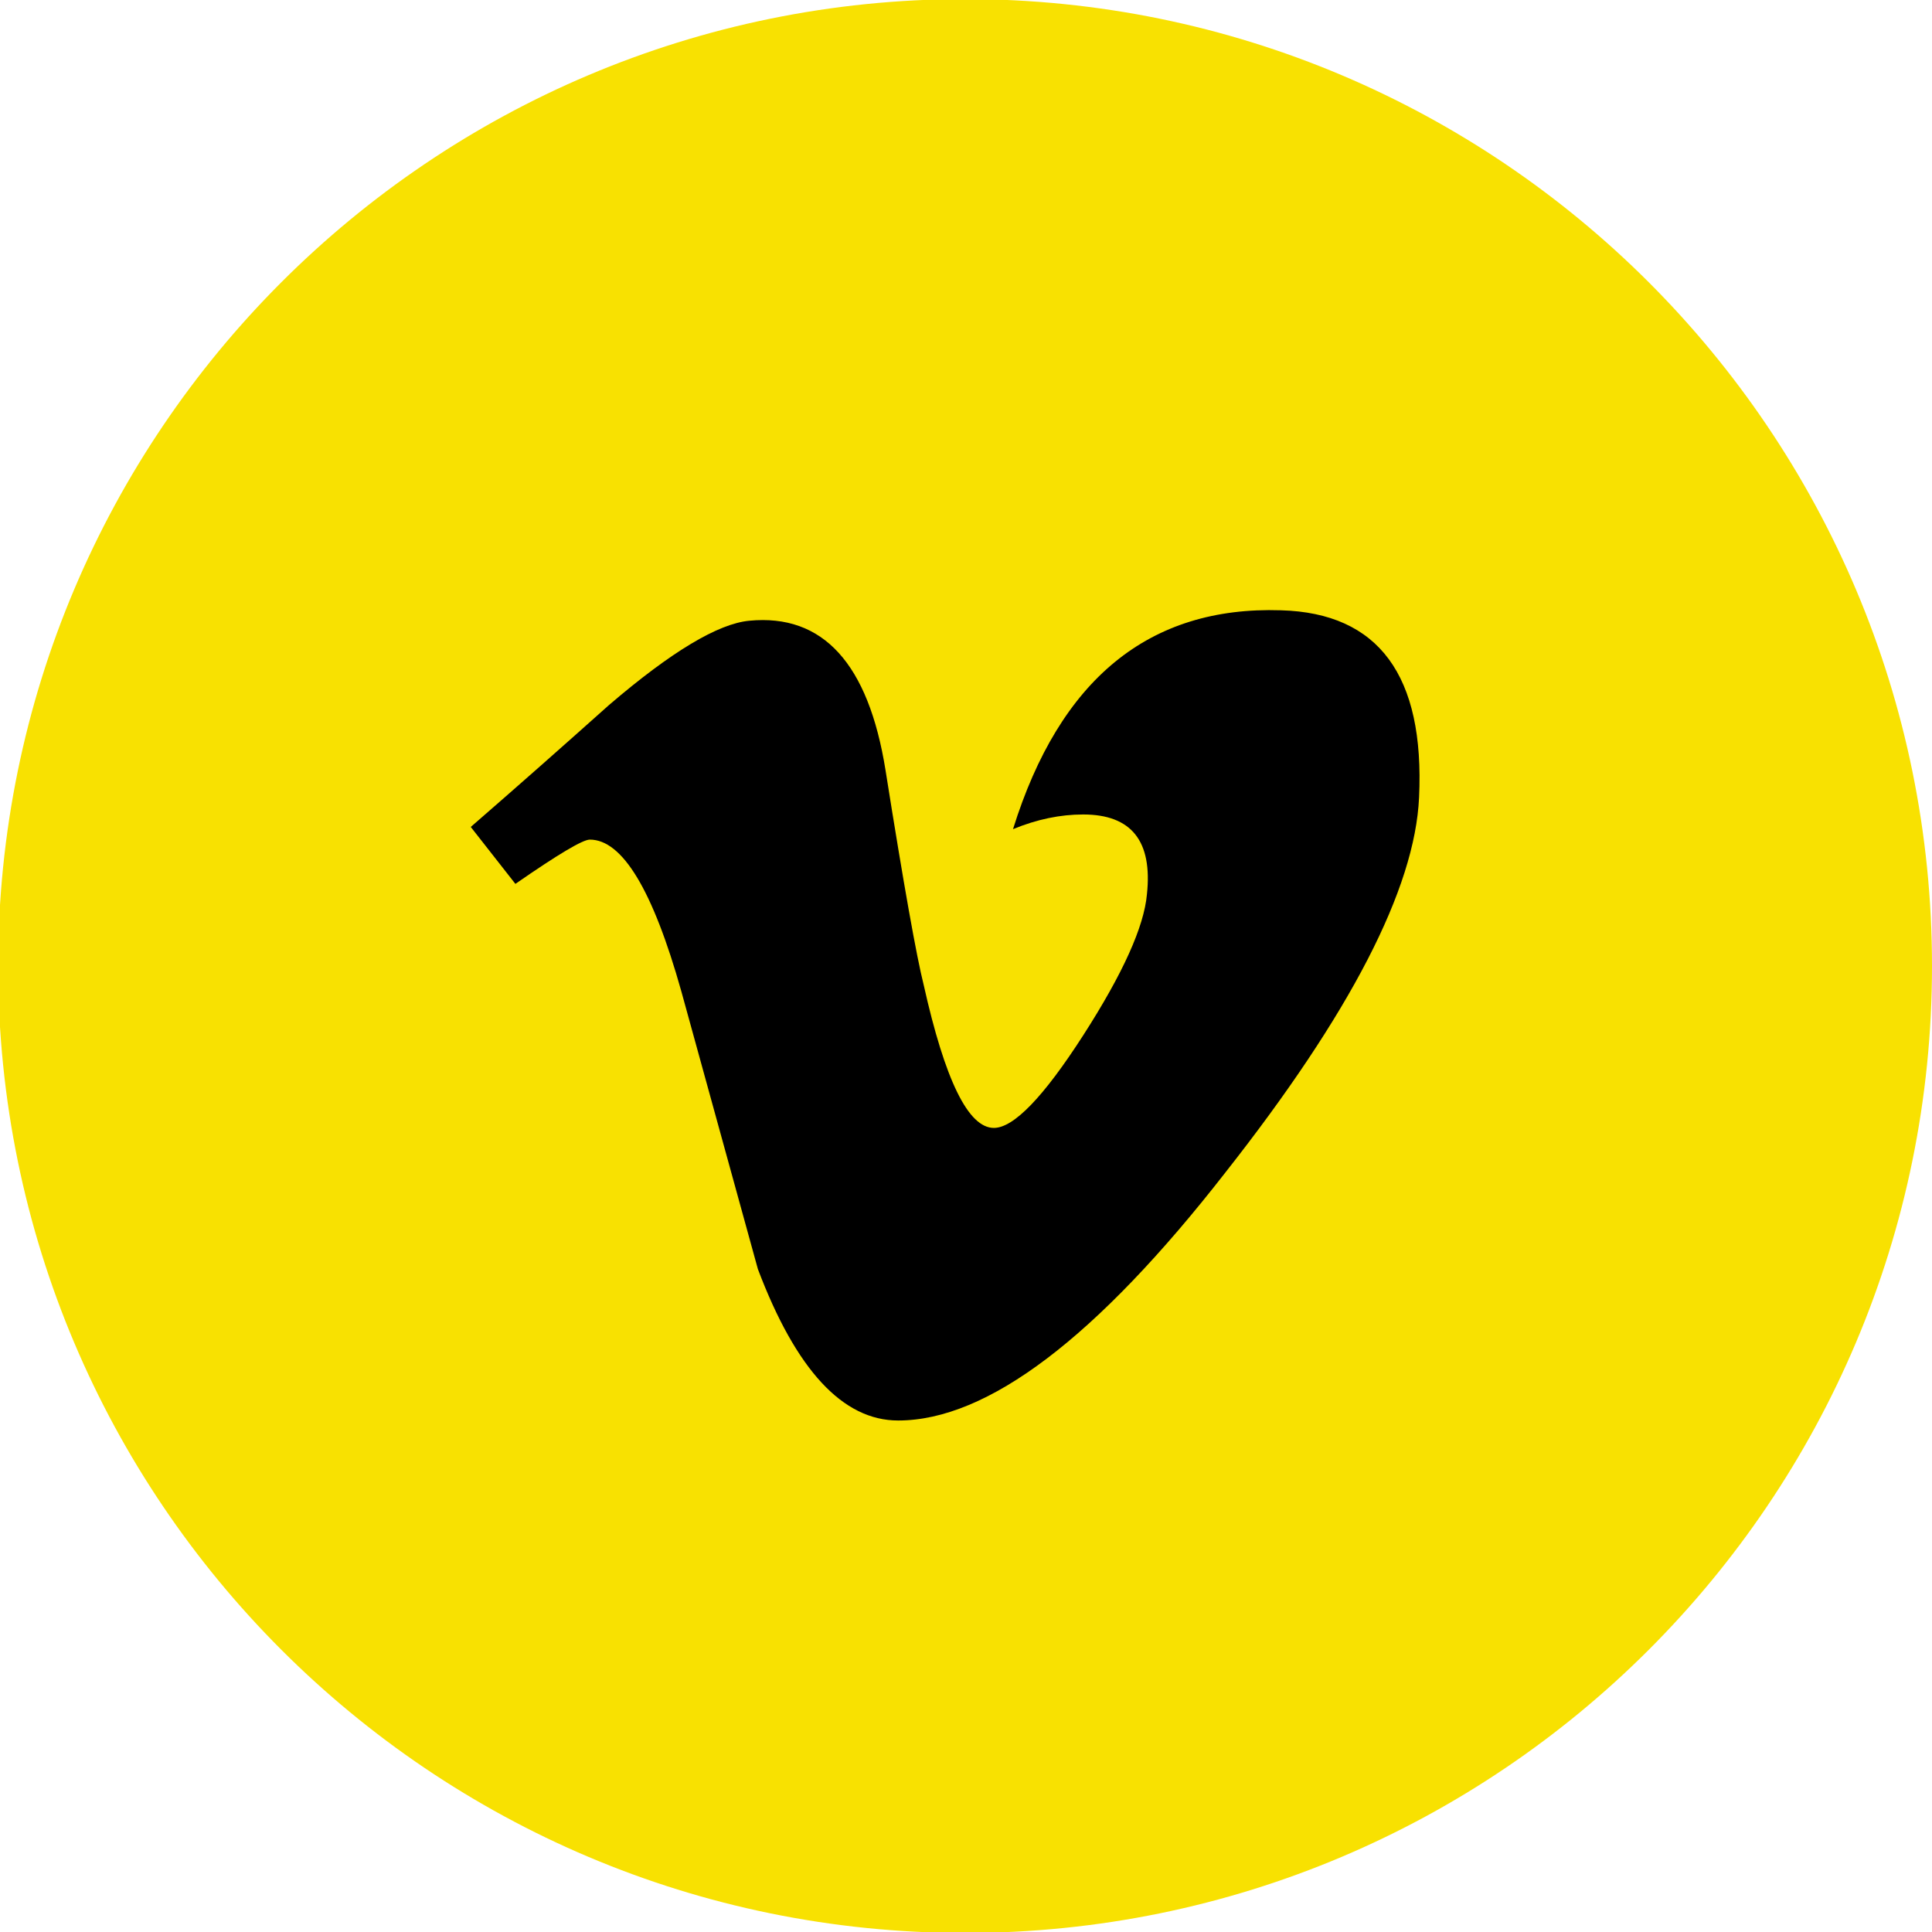 <?xml version="1.0" encoding="UTF-8" standalone="no"?>
<!-- Created with Inkscape (http://www.inkscape.org/) -->

<svg
   xmlns:dc="http://purl.org/dc/elements/1.1/"
   xmlns:cc="http://creativecommons.org/ns#"
   xmlns:rdf="http://www.w3.org/1999/02/22-rdf-syntax-ns#"
   xmlns:svg="http://www.w3.org/2000/svg"
   xmlns="http://www.w3.org/2000/svg"
   xmlns:sodipodi="http://sodipodi.sourceforge.net/DTD/sodipodi-0.dtd"
   xmlns:inkscape="http://www.inkscape.org/namespaces/inkscape"
   width="128"
   height="128"
   viewBox="0 0 33.867 33.867"
   version="1.1"
   id="svg1935"
   inkscape:version="0.92.3 (2405546, 2018-03-11)"
   sodipodi:docname="vimeoYellow.svg">
  <defs
     id="defs1929" />
  <sodipodi:namedview
     id="base"
     pagecolor="#ffffff"
     bordercolor="#666666"
     borderopacity="1.0"
     inkscape:pageopacity="0.0"
     inkscape:pageshadow="2"
     inkscape:zoom="3.959798"
     inkscape:cx="78.988882"
     inkscape:cy="53.472454"
     inkscape:document-units="mm"
     inkscape:current-layer="layer1"
     showgrid="false"
     units="px"
     inkscape:snap-page="true"
     inkscape:snap-bbox="true"
     inkscape:snap-bbox-edge-midpoints="false"
     inkscape:bbox-nodes="true"
     inkscape:window-width="1918"
     inkscape:window-height="2037"
     inkscape:window-x="0"
     inkscape:window-y="49"
     inkscape:window-maximized="0" />
  <g
     inkscape:label="Layer 1"
     inkscape:groupmode="layer"
     id="layer1"
     transform="translate(0,-263.133)">
    <g
       transform="matrix(0.452,0,0,-0.452,33.867,280.067)"
       id="g194"
       style="fill:#f8e101;fill-opacity:1">
      <path
         inkscape:connector-curvature="0"
         id="path196"
         style="fill:#f8e101;fill-opacity:1;fill-rule:nonzero;stroke:none"
         d="M 0,0 C 0,-20.711 -16.789,-37.5 -37.5,-37.5 -58.211,-37.5 -75,-20.711 -75,0 -75,20.711 -58.211,37.5 -37.5,37.5 -16.789,37.5 0,20.711 0,0" />
    </g>
    <g
       transform="matrix(0.452,0,0,-0.452,22.455,273.831)"
       id="g270"
       style="fill:#000000;fill-opacity:1">
      <path
         inkscape:connector-curvature="0"
         id="path272"
         style="fill:#000000;fill-opacity:1;fill-rule:nonzero;stroke:none"
         d="m 0,0 c -5.114,0.165 -8.576,-2.666 -10.393,-8.489 0.932,0.386 1.841,0.57 2.721,0.57 1.87,0 2.694,-1.028 2.473,-3.097 -0.112,-1.255 -0.932,-3.075 -2.473,-5.471 -1.54,-2.393 -2.695,-3.588 -3.463,-3.588 -0.991,0 -1.895,1.846 -2.722,5.547 -0.275,1.088 -0.772,3.863 -1.48,8.328 -0.664,4.136 -2.425,6.069 -5.281,5.795 -1.211,-0.113 -3.026,-1.199 -5.441,-3.268 -1.763,-1.576 -3.55,-3.156 -5.363,-4.73 l 1.731,-2.208 c 1.653,1.146 2.611,1.717 2.886,1.717 1.263,0 2.445,-1.959 3.548,-5.88 0.991,-3.585 1.977,-7.181 2.97,-10.776 1.482,-3.919 3.297,-5.872 5.439,-5.872 3.464,0 7.702,3.21 12.704,9.634 4.833,6.144 7.338,10.986 7.499,14.528 C 5.577,-2.529 3.788,-0.105 0,0" />
    </g>
  </g>
</svg>
